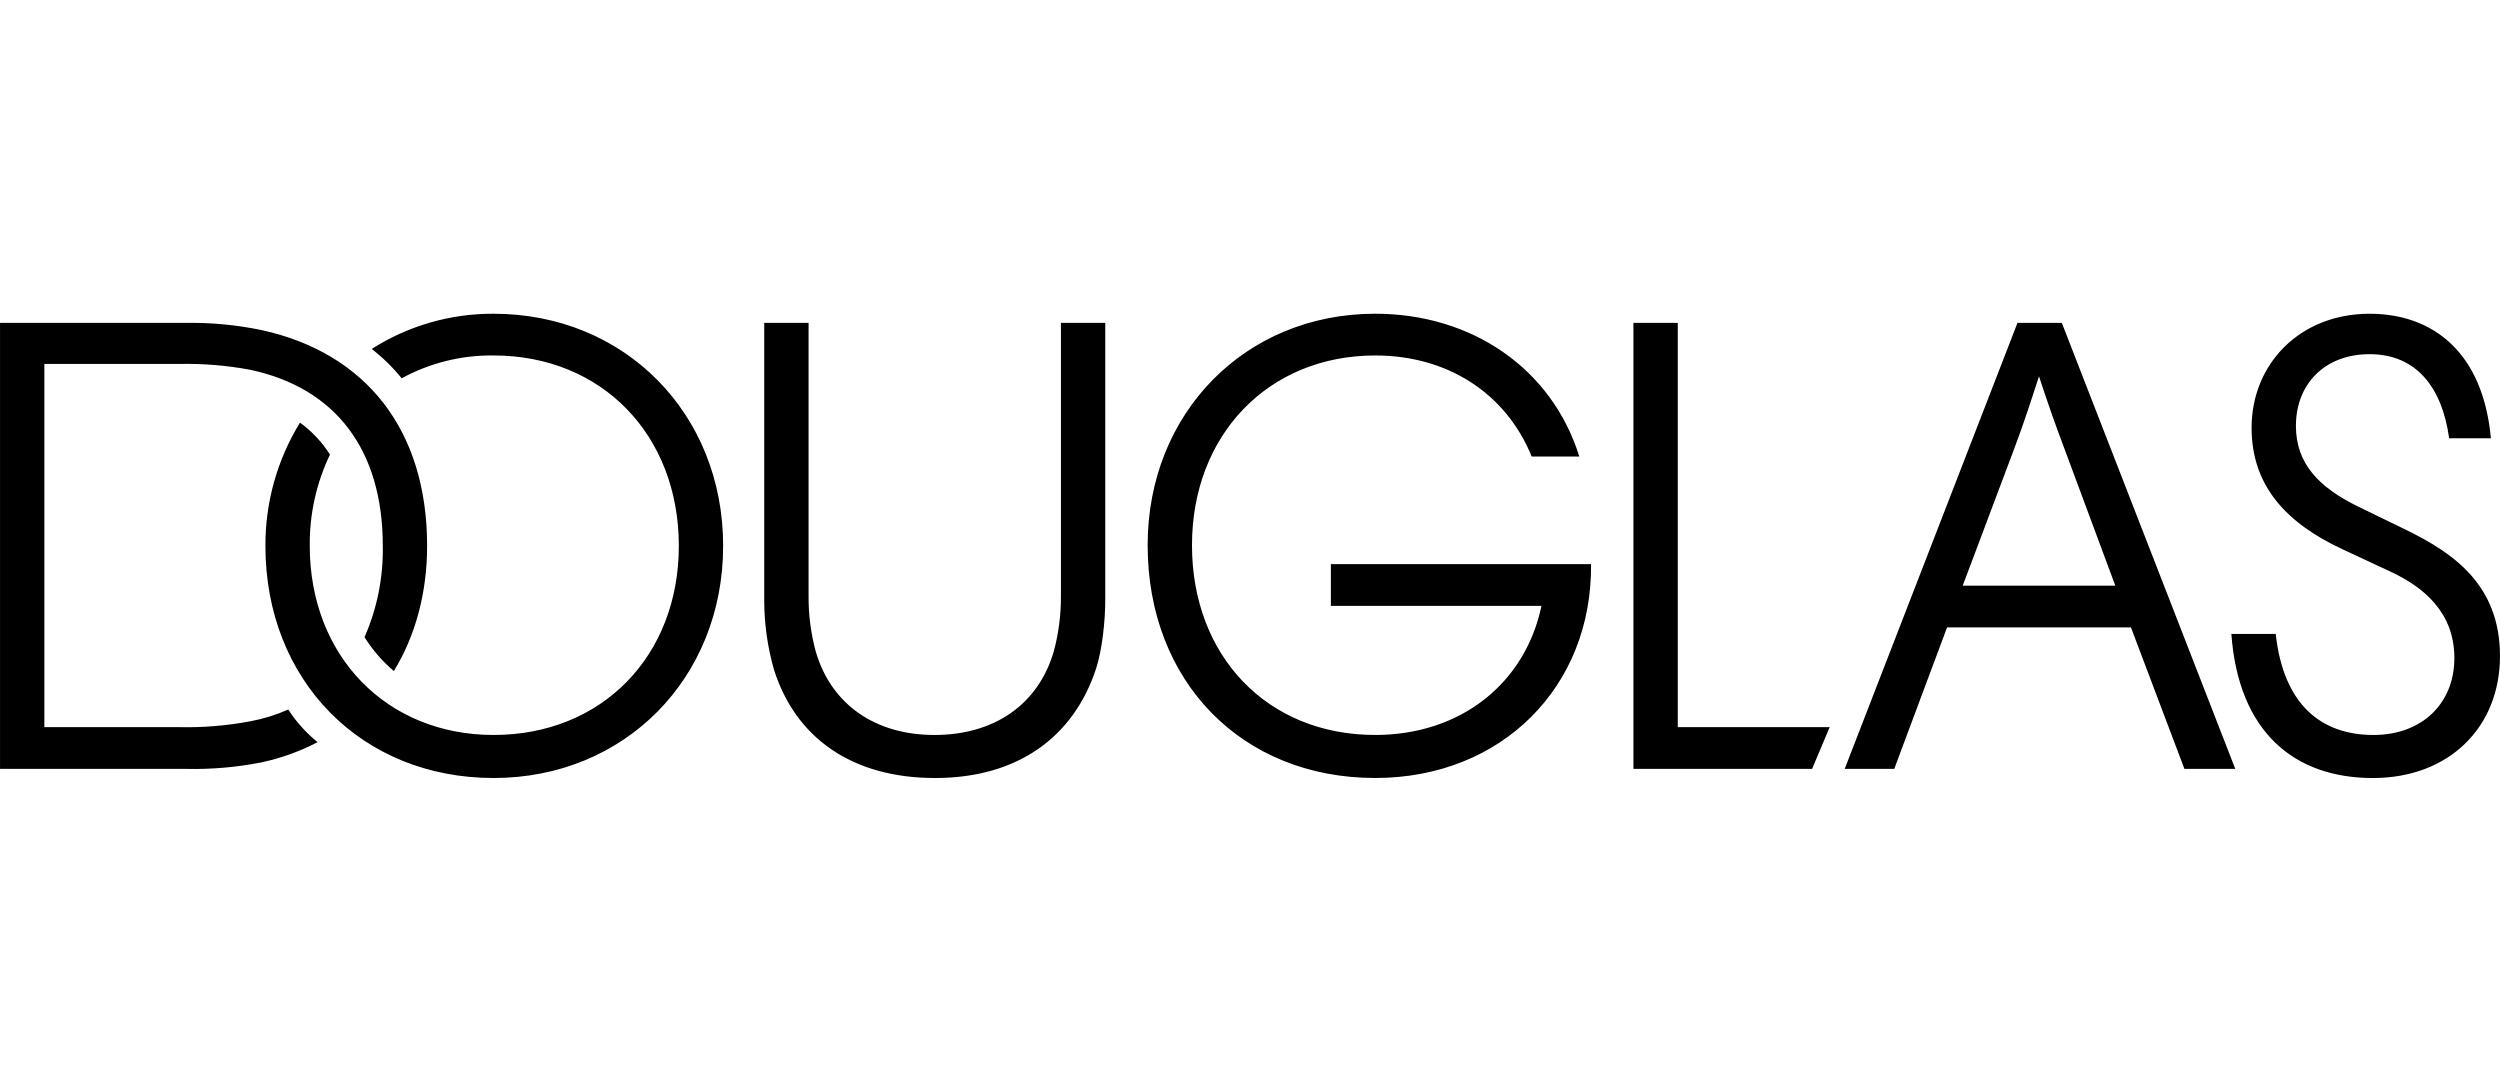 <?xml version="1.0" encoding="UTF-8"?>
<!DOCTYPE svg PUBLIC "-//W3C//DTD SVG 1.1//EN" "http://www.w3.org/Graphics/SVG/1.1/DTD/svg11.dtd">
<!-- Creator: CorelDRAW -->
<svg xmlns="http://www.w3.org/2000/svg" xml:space="preserve" width="37.41mm" height="16.337mm" version="1.1" style="shape-rendering:geometricPrecision; text-rendering:geometricPrecision; image-rendering:optimizeQuality; fill-rule:evenodd; clip-rule:evenodd"
viewBox="0 0 11222880 4901134"
 xmlns:xlink="http://www.w3.org/1999/xlink"
 xmlns:xodm="http://www.corel.com/coreldraw/odm/2003">
 <defs>
  <style type="text/css">
   <![CDATA[
    .fil1 {fill:none}
    .fil0 {fill:black;fill-rule:nonzero}
   ]]>
  </style>
 </defs>
 <g id="Warstwa_x0020_1">
  <g id="_2310321967312">
   <path class="fil0" d="M5974498 2532526l0 187289 945475 0c-73170,348328 -362908,579597 -746426,579597 -485907,0 -822566,-355438 -822566,-851815 0,-494697 342508,-851815 822566,-851815 322018,0 585447,166829 702536,453658l213689 0c-122939,-395188 -482997,-641067 -916225,-641067 -585447,0 -1021615,447838 -1021615,1039164 0,610587 421528,1045014 1021615,1045014 567867,0 974785,-409828 968905,-960085l-1167954 60zm1557292 -1083084l-199049 0 0 2002219 802046 0 79050 -187349 -682046 0 0 -1814870zm1964179 1179624l-684986 0 231239 -614727c40980,-108299 76110,-216599 111239,-324988 35460,109229 73530,217589 114179,324988l228329 614727zm-439108 -1179624l-775706 2002219 222479 0 237089 -635127 825476 0 240059 635127 228299 0 -778646 -2002219c0,0 -199049,0 -199049,0zm1741701 927925l-210749 -102449c-179249,-87150 -281008,-194789 -281008,-362938 0,-187349 128819,-321988 330778,-321988 207869,0 324988,146339 357118,377608l187349 0c-35130,-386398 -260549,-559107 -544407,-559107 -313198,0 -529827,225419 -529827,512277 0,261929 158489,428758 406888,544377l213599 99569c152219,70260 289798,184409 289798,389338 0,204929 -146369,345418 -362938,345418 -234149,0 -403948,-134669 -439078,-453658l-199109 0c32160,442018 283918,646917 635127,646917 342478,0 570777,-228329 570777,-547407 0,-319048 -207689,-462598 -424318,-567957zm-9504699 807896c-54360,24090 -111359,41790 -169799,52680 -105149,19830 -212069,28680 -319048,26430l-605967 0 0 -1630521 605967 0c106979,-2250 213899,6600 319048,26400 383458,81960 594237,360058 594237,790346 2640,140939 -25320,280738 -81960,409828 35820,57180 80250,108509 131699,152219 96629,-158069 149309,-351268 149309,-562017 0,-521037 -275159,-866455 -743516,-968905 -111689,-23160 -225539,-33960 -339568,-32220l-834266 0 0 2002189 834266 0c113909,2670 227789,-7170 339568,-29280 87630,-18690 172319,-49200 251729,-90750 -51300,-41580 -95759,-90990 -131699,-146399zm3468761 -509337c510,84030 -10290,167729 -32190,248849 -70260,240029 -269309,374698 -535707,374698 -263459,0 -462508,-134669 -532737,-374698 -21900,-81120 -32730,-164819 -32220,-248849l0 -1226483 -199049 0 0 1246973c210,104969 15000,209399 43920,310318 96599,304408 348328,485907 723056,485907 374668,0 623487,-187319 722996,-491787 26400,-81960 40980,-207869 40980,-310288l0 -1241123 -199049 0 0 1226483zm-2546686 -1267463c-193889,-1020 -383938,53880 -547407,158069 49830,38580 95009,82770 134699,131729 126479,-69090 268619,-104399 412738,-102479 485907,0 831326,357118 831326,854755 0,494727 -345418,848905 -831326,848905 -480057,0 -825506,-354208 -825506,-848905 -1470,-141749 29550,-281938 90750,-409828 -35400,-55890 -81090,-104579 -134639,-143399 -102209,166379 -155939,357958 -155159,553227 0,602997 430288,1042104 1024435,1042104 588387,0 1030404,-447868 1030404,-1042104 0,-594237 -441958,-1042074 -1030314,-1042074z"/>
   <rect class="fil1" x="-11" y="-11" width="11222880" height="4901145"/>
  </g>
 </g>
</svg>
